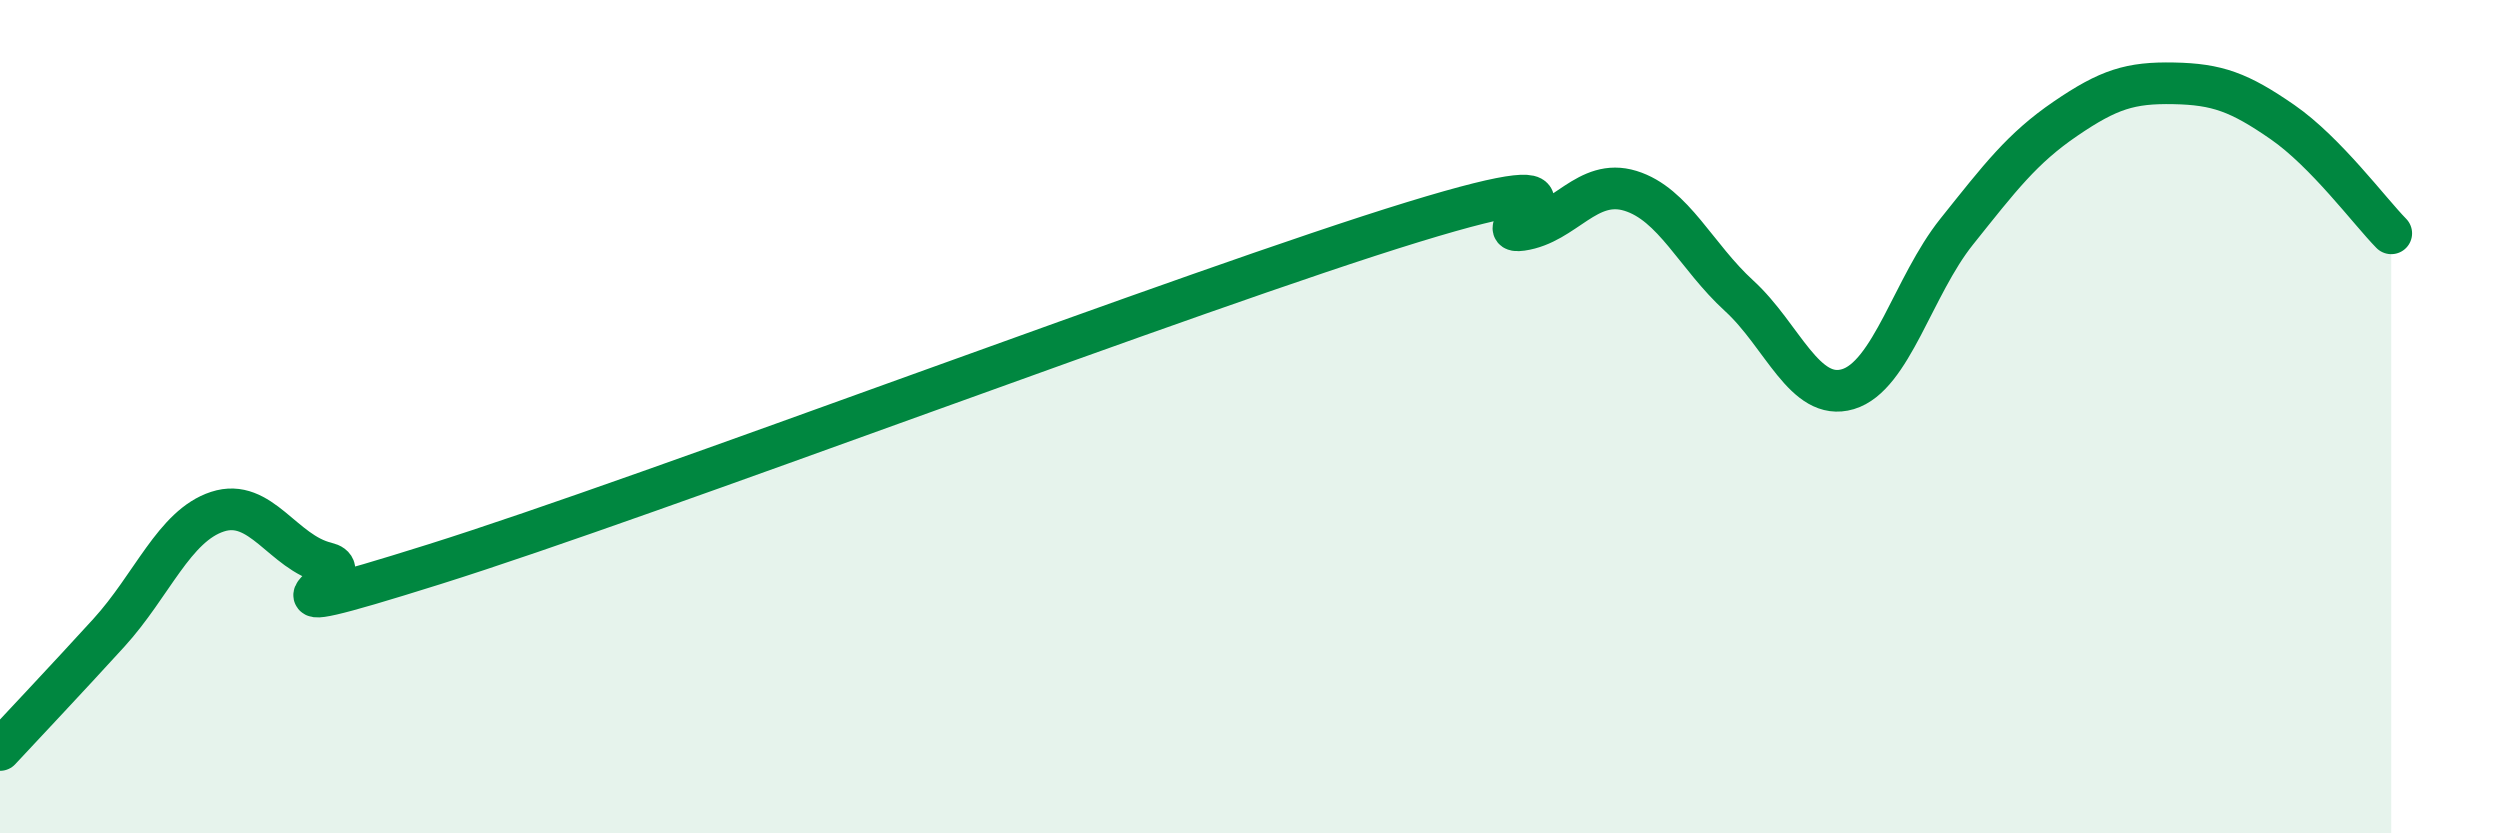 
    <svg width="60" height="20" viewBox="0 0 60 20" xmlns="http://www.w3.org/2000/svg">
      <path
        d="M 0,18 C 0.52,17.44 1.57,16.33 2.61,15.19 C 3.65,14.05 4.18,12.62 5.22,12.28 C 6.26,11.94 6.79,13.26 7.83,13.51 C 8.87,13.76 5.21,15.18 10.43,13.54 C 15.65,11.9 28.69,6.93 33.91,5.33 C 39.13,3.73 35.48,5.67 36.52,5.52 C 37.56,5.37 38.09,4.26 39.13,4.58 C 40.17,4.9 40.7,6.15 41.74,7.1 C 42.78,8.05 43.31,9.65 44.35,9.34 C 45.39,9.03 45.92,6.86 46.96,5.56 C 48,4.26 48.53,3.56 49.57,2.85 C 50.61,2.14 51.13,1.98 52.17,2 C 53.21,2.02 53.74,2.21 54.78,2.93 C 55.82,3.65 56.87,5.07 57.39,5.6L57.39 20L0 20Z"
        fill="#008740"
        opacity="0.1"
        stroke-linecap="round"
        stroke-linejoin="round"
      />
      <path
        d="M 0,18 C 0.52,17.44 1.57,16.33 2.61,15.19 C 3.65,14.05 4.18,12.62 5.22,12.28 C 6.26,11.94 6.79,13.26 7.83,13.51 C 8.87,13.76 5.21,15.18 10.43,13.54 C 15.65,11.9 28.69,6.93 33.91,5.33 C 39.13,3.73 35.48,5.67 36.52,5.52 C 37.56,5.37 38.09,4.26 39.13,4.58 C 40.17,4.9 40.7,6.15 41.74,7.1 C 42.78,8.05 43.31,9.65 44.35,9.34 C 45.39,9.03 45.92,6.86 46.96,5.56 C 48,4.26 48.53,3.56 49.57,2.85 C 50.61,2.14 51.13,1.98 52.17,2 C 53.21,2.02 53.74,2.21 54.78,2.93 C 55.82,3.65 56.87,5.07 57.39,5.6"
        stroke="#008740"
        stroke-width="1"
        fill="none"
        stroke-linecap="round"
        stroke-linejoin="round"
      />
    </svg>
  